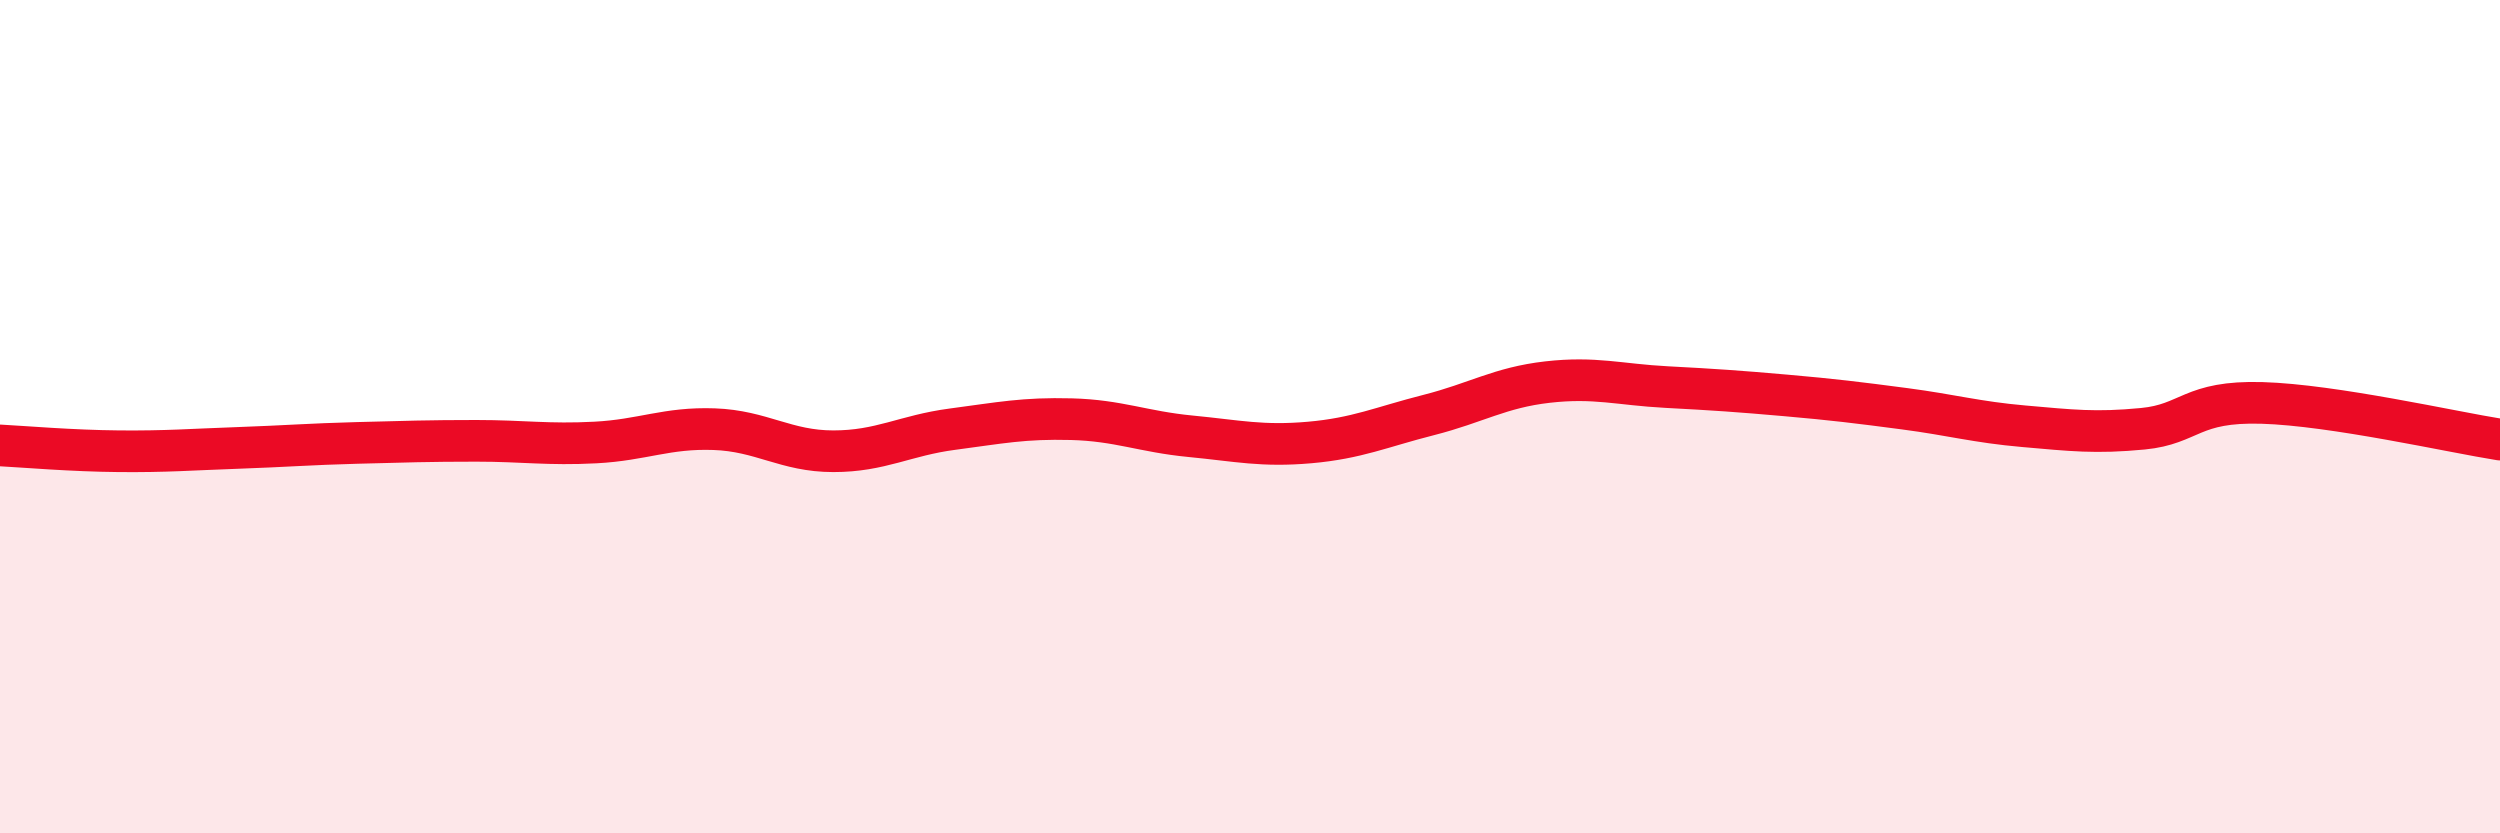 
    <svg width="60" height="20" viewBox="0 0 60 20" xmlns="http://www.w3.org/2000/svg">
      <path
        d="M 0,10.69 C 0.57,10.72 1.72,10.82 2.86,10.83 C 4,10.84 4.57,10.79 5.71,10.75 C 6.85,10.71 7.43,10.66 8.57,10.63 C 9.71,10.6 10.29,10.58 11.43,10.58 C 12.57,10.58 13.15,10.68 14.29,10.62 C 15.43,10.56 16,10.26 17.14,10.3 C 18.28,10.34 18.86,10.83 20,10.83 C 21.14,10.83 21.72,10.45 22.86,10.3 C 24,10.15 24.57,10.03 25.71,10.06 C 26.85,10.09 27.43,10.36 28.57,10.47 C 29.71,10.58 30.29,10.72 31.43,10.62 C 32.57,10.52 33.15,10.25 34.29,9.96 C 35.43,9.67 36,9.3 37.14,9.17 C 38.28,9.04 38.86,9.23 40,9.29 C 41.14,9.35 41.72,9.39 42.86,9.49 C 44,9.59 44.57,9.66 45.71,9.81 C 46.85,9.96 47.43,10.13 48.57,10.23 C 49.71,10.33 50.29,10.4 51.43,10.29 C 52.57,10.18 52.58,9.62 54.29,9.67 C 56,9.72 58.86,10.37 60,10.55L60 20L0 20Z"
        fill="#EB0A25"
        opacity="0.1"
        stroke-linecap="round"
        stroke-linejoin="round"
      />
      <path
        d="M 0,10.69 C 0.57,10.72 1.72,10.82 2.86,10.83 C 4,10.84 4.57,10.79 5.71,10.75 C 6.85,10.71 7.43,10.66 8.57,10.63 C 9.71,10.6 10.29,10.58 11.43,10.58 C 12.57,10.58 13.15,10.68 14.29,10.62 C 15.43,10.56 16,10.26 17.14,10.3 C 18.28,10.34 18.86,10.83 20,10.83 C 21.14,10.83 21.72,10.45 22.86,10.3 C 24,10.15 24.57,10.03 25.71,10.06 C 26.85,10.09 27.43,10.36 28.57,10.47 C 29.71,10.58 30.29,10.72 31.43,10.62 C 32.57,10.52 33.15,10.25 34.29,9.96 C 35.43,9.67 36,9.3 37.14,9.17 C 38.28,9.04 38.86,9.23 40,9.29 C 41.14,9.35 41.72,9.39 42.86,9.49 C 44,9.59 44.57,9.66 45.71,9.81 C 46.85,9.96 47.43,10.13 48.57,10.23 C 49.71,10.33 50.29,10.4 51.43,10.29 C 52.57,10.18 52.58,9.62 54.29,9.67 C 56,9.72 58.86,10.37 60,10.55"
        stroke="#EB0A25"
        stroke-width="1"
        fill="none"
        stroke-linecap="round"
        stroke-linejoin="round"
      />
    </svg>
  
